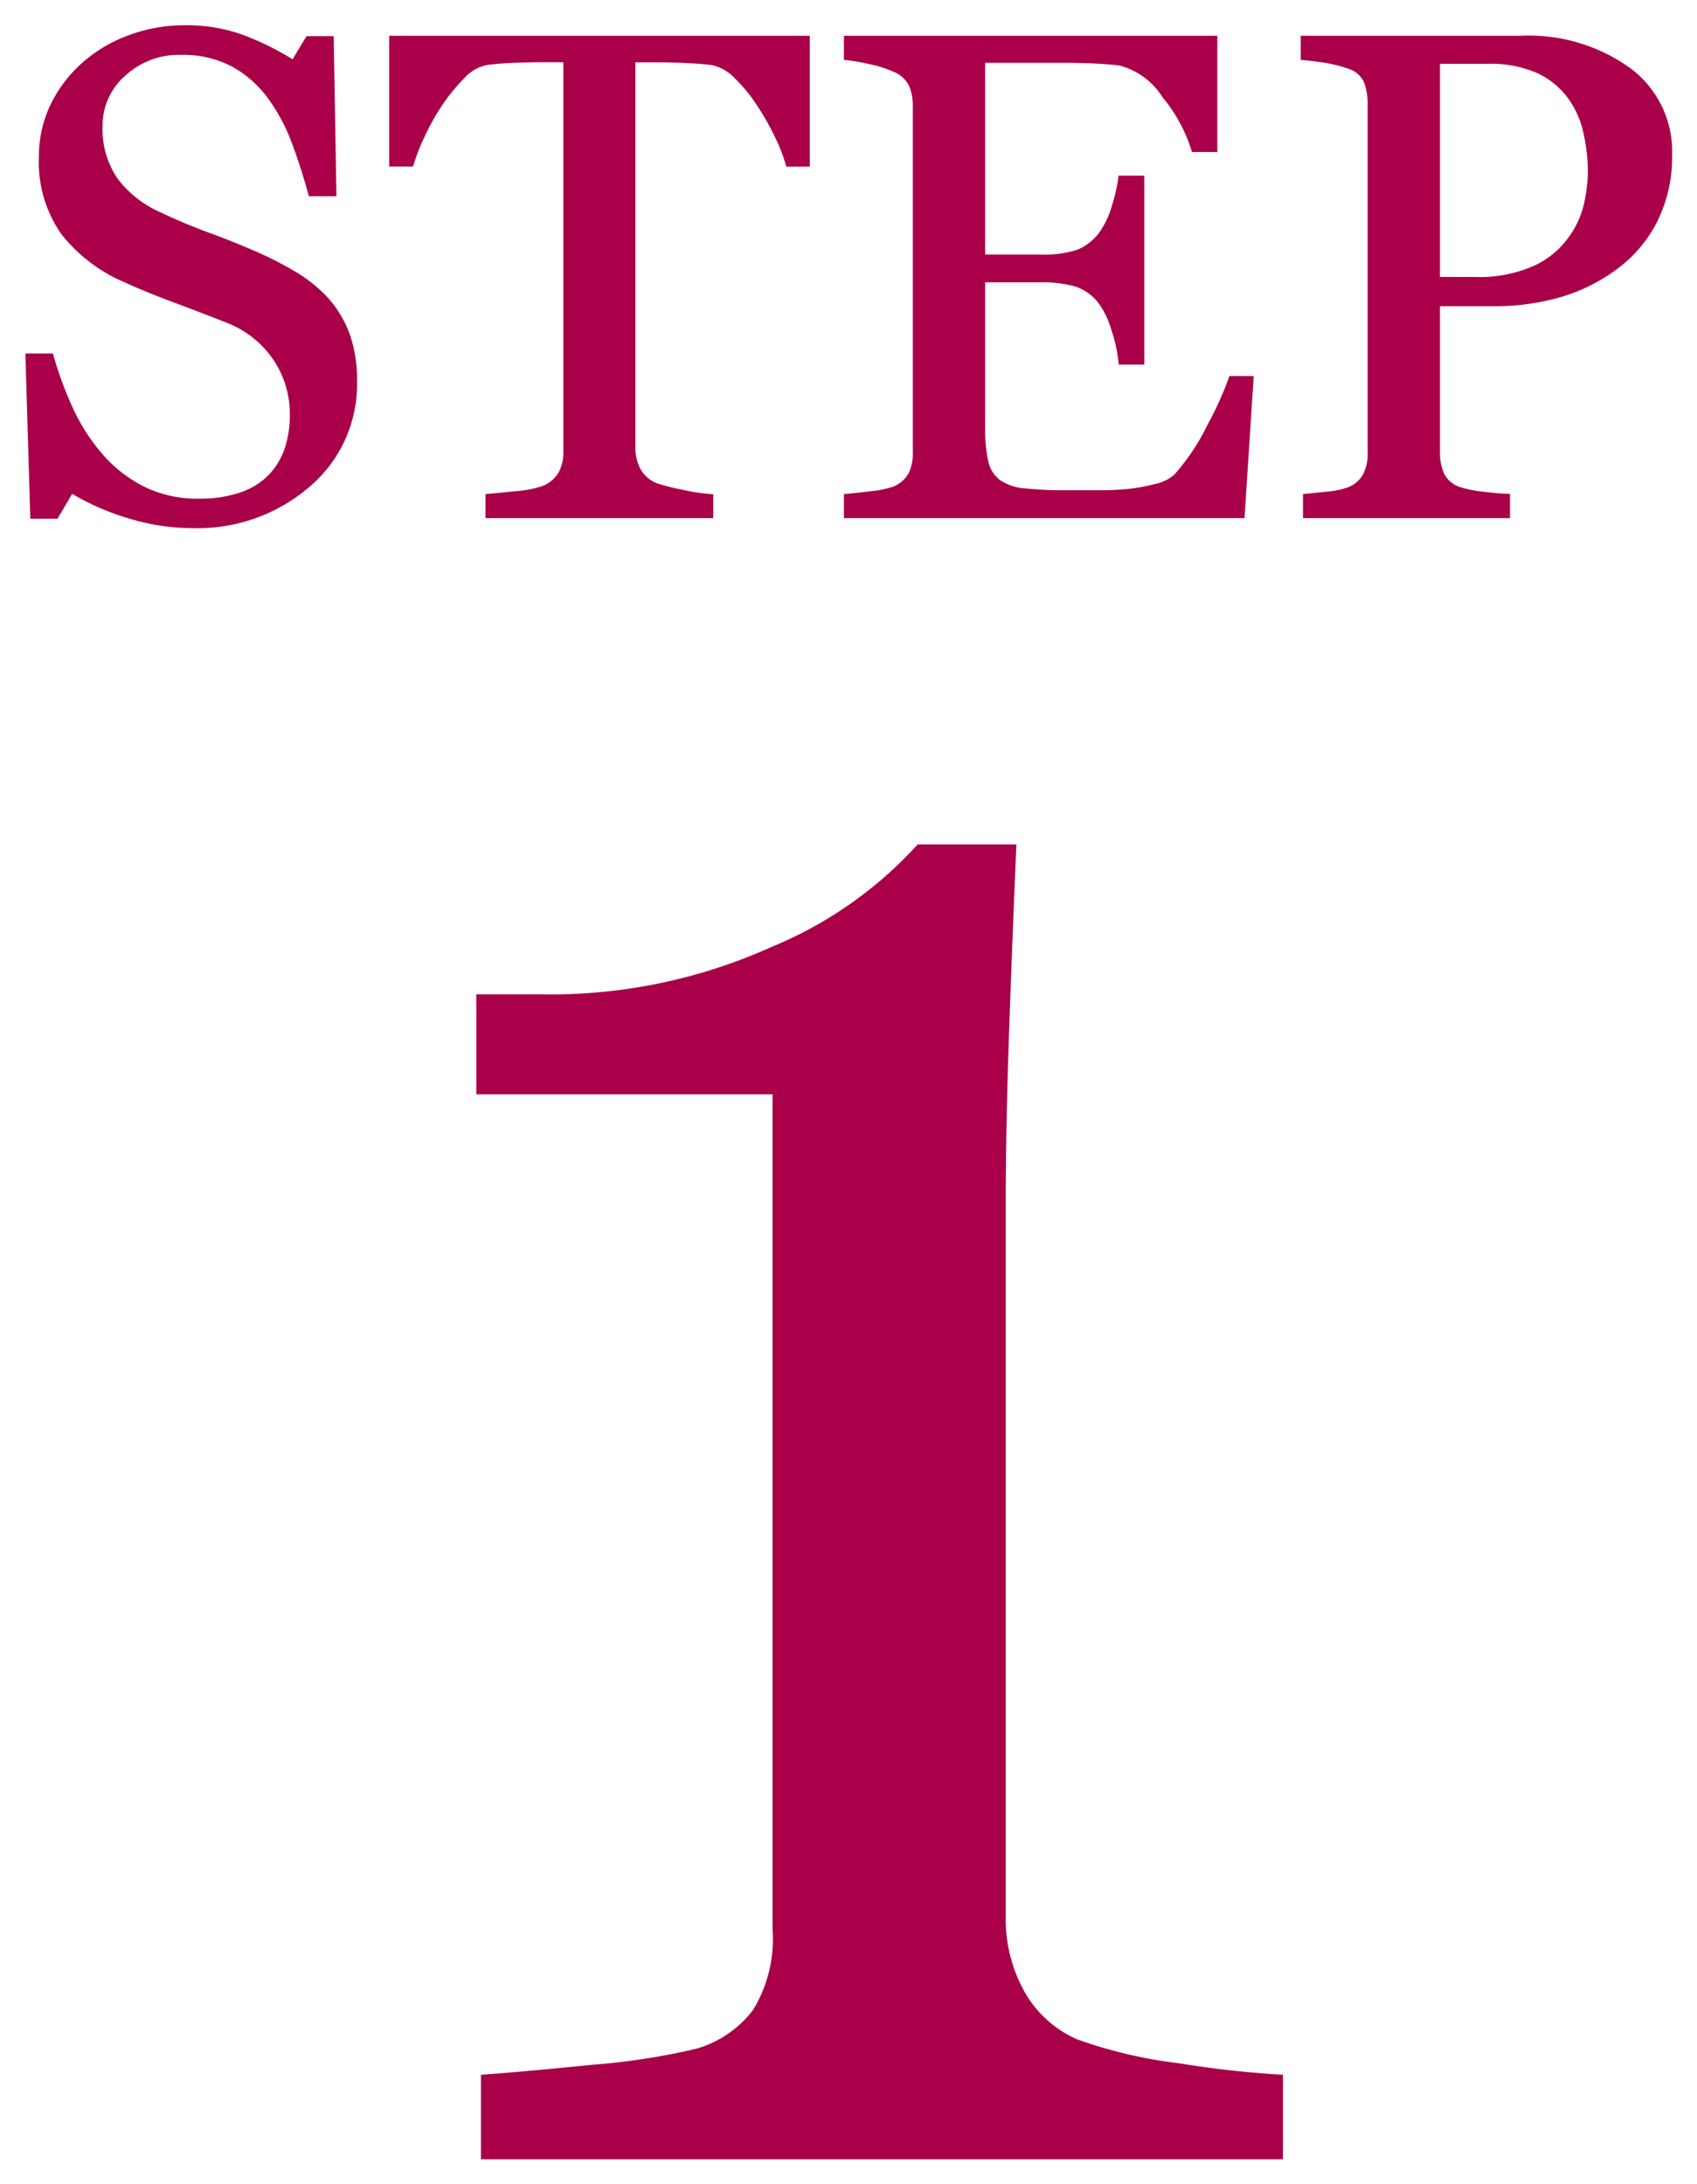 <svg xmlns="http://www.w3.org/2000/svg" width="34.128" height="43.919" viewBox="0 0 34.128 43.919"><g transform="translate(-128.028 -1138.581)"><path d="M-10.394-4.45a2.263,2.263,0,0,1,.455.749,2.782,2.782,0,0,1,.147.947,2.7,2.7,0,0,1-.95,2.119A3.447,3.447,0,0,1-13.1.2,4.359,4.359,0,0,1-14.4,0a5.012,5.012,0,0,1-1.121-.489l-.294.5h-.547l-.1-3.322h.554A7.322,7.322,0,0,0-15.5-2.2a3.879,3.879,0,0,0,.6.926,2.742,2.742,0,0,0,.831.643,2.424,2.424,0,0,0,1.1.239,2.494,2.494,0,0,0,.824-.123,1.441,1.441,0,0,0,.571-.349,1.426,1.426,0,0,0,.325-.531,2.132,2.132,0,0,0,.106-.7,1.949,1.949,0,0,0-.328-1.085,2.021,2.021,0,0,0-.978-.763q-.444-.177-1.019-.391t-.991-.405a3.217,3.217,0,0,1-1.275-.967,2.512,2.512,0,0,1-.455-1.562,2.389,2.389,0,0,1,.226-1.032,2.689,2.689,0,0,1,.643-.854,2.913,2.913,0,0,1,.937-.557,3.2,3.2,0,0,1,1.128-.2,3.3,3.3,0,0,1,1.2.205,5.708,5.708,0,0,1,.967.479l.28-.465h.547l.055,3.22h-.554q-.15-.554-.338-1.06a3.746,3.746,0,0,0-.489-.916,2.242,2.242,0,0,0-.718-.632,2.11,2.11,0,0,0-1.039-.236,1.587,1.587,0,0,0-1.107.417,1.325,1.325,0,0,0-.458,1.019,1.755,1.755,0,0,0,.294,1.042,2.151,2.151,0,0,0,.854.68q.5.239.981.414t.933.373a6.95,6.95,0,0,1,.79.4A2.967,2.967,0,0,1-10.394-4.45ZM-.687-7.068h-.472a3.235,3.235,0,0,0-.223-.584,5.254,5.254,0,0,0-.36-.639,3.206,3.206,0,0,0-.449-.55.893.893,0,0,0-.469-.27q-.212-.027-.534-.041t-.6-.014h-.4v7.759a.9.9,0,0,0,.1.414A.638.638,0,0,0-3.756-.7a4.05,4.05,0,0,0,.516.13,3.793,3.793,0,0,0,.612.089V0h-4.58V-.485q.191-.014.584-.055a2.251,2.251,0,0,0,.543-.1A.664.664,0,0,0-5.749-.9a.829.829,0,0,0,.106-.448v-7.82h-.4q-.212,0-.526.01t-.6.044a.833.833,0,0,0-.468.27,3.6,3.6,0,0,0-.448.55,4.646,4.646,0,0,0-.362.653,3.962,3.962,0,0,0-.219.571h-.479V-9.7H-.687ZM8.241-2.857,8.056,0H0V-.485Q.208-.5.55-.543A1.857,1.857,0,0,0,.995-.636.624.624,0,0,0,1.3-.9a.9.9,0,0,0,.085-.417V-8.292a1,1,0,0,0-.075-.4.582.582,0,0,0-.314-.284,2.318,2.318,0,0,0-.5-.157A3.726,3.726,0,0,0,0-9.215V-9.7H7.509v2.338H7a3.153,3.153,0,0,0-.591-1.1,1.461,1.461,0,0,0-.865-.639q-.212-.027-.506-.041t-.67-.014H2.84V-5.3H3.934A2.185,2.185,0,0,0,4.7-5.4a1.054,1.054,0,0,0,.427-.332,1.766,1.766,0,0,0,.256-.53,3.325,3.325,0,0,0,.14-.625H6.04v3.8H5.527a3.055,3.055,0,0,0-.147-.694,1.772,1.772,0,0,0-.25-.53.984.984,0,0,0-.482-.349,2.53,2.53,0,0,0-.714-.082H2.84v2.907a3.042,3.042,0,0,0,.062.689.64.64,0,0,0,.239.382A1.026,1.026,0,0,0,3.626-.6,7.719,7.719,0,0,0,4.5-.561H5.1a5.933,5.933,0,0,0,.622-.027,3.671,3.671,0,0,0,.537-.1.82.82,0,0,0,.393-.195,4.365,4.365,0,0,0,.66-.995,6.689,6.689,0,0,0,.441-.981Zm8.415-4.45a2.922,2.922,0,0,1-.3,1.343A2.683,2.683,0,0,1,15.535-5a3.556,3.556,0,0,1-1.142.561,4.781,4.781,0,0,1-1.319.178H11.987v2.939a1.048,1.048,0,0,0,.079.42.542.542,0,0,0,.325.277,2.123,2.123,0,0,0,.434.089,5.5,5.5,0,0,0,.571.048V0H9.232V-.485Q9.4-.5,9.707-.533a1.636,1.636,0,0,0,.434-.089.589.589,0,0,0,.3-.26.916.916,0,0,0,.092-.437v-7a1.275,1.275,0,0,0-.068-.431.5.5,0,0,0-.321-.287,2.888,2.888,0,0,0-.516-.126q-.256-.038-.441-.051V-9.7h4.43a3.492,3.492,0,0,1,2.2.653A2.089,2.089,0,0,1,16.656-7.308ZM14.578-5.653a1.837,1.837,0,0,0,.308-.68,3.059,3.059,0,0,0,.075-.632,3.548,3.548,0,0,0-.092-.793,1.842,1.842,0,0,0-.318-.7,1.59,1.59,0,0,0-.629-.5,2.338,2.338,0,0,0-.971-.178h-.964v4.286h.7a2.706,2.706,0,0,0,1.2-.229A1.759,1.759,0,0,0,14.578-5.653Z" transform="translate(145 1149)" fill="#a90049"/><path d="M-13.1.7A4.879,4.879,0,0,1-14.548.474a6.191,6.191,0,0,1-.785-.3l-.2.333h-1.318l-.125-4.322h1.448l.1.366a6.856,6.856,0,0,0,.372,1.035,3.4,3.4,0,0,0,.528.807,2.254,2.254,0,0,0,.679.525,1.943,1.943,0,0,0,.879.186,2.014,2.014,0,0,0,.659-.1.957.957,0,0,0,.377-.225.924.924,0,0,0,.212-.347,1.649,1.649,0,0,0,.078-.537,1.446,1.446,0,0,0-.247-.812,1.522,1.522,0,0,0-.745-.572c-.291-.116-.63-.246-1.008-.387s-.737-.287-1.024-.419A3.72,3.72,0,0,1-16.128-5.41a3.007,3.007,0,0,1-.557-1.864,2.9,2.9,0,0,1,.273-1.245,3.2,3.2,0,0,1,.76-1.012,3.425,3.425,0,0,1,1.1-.654,3.712,3.712,0,0,1,1.3-.233,3.815,3.815,0,0,1,1.38.239,6.6,6.6,0,0,1,.609.271l.176-.291h1.321l.072,4.22h-1.445l-.1-.369c-.1-.353-.205-.695-.325-1.016a3.264,3.264,0,0,0-.423-.795,1.729,1.729,0,0,0-.558-.491,1.633,1.633,0,0,0-.8-.173,1.094,1.094,0,0,0-.771.287.828.828,0,0,0-.295.649,1.262,1.262,0,0,0,.2.753,1.672,1.672,0,0,0,.662.518c.318.152.632.285.936.395.33.119.655.249.964.385a7.475,7.475,0,0,1,.844.431,3.48,3.48,0,0,1,.77.615l.006.006a2.771,2.771,0,0,1,.553.913,3.29,3.29,0,0,1,.177,1.117A3.188,3.188,0,0,1-10.413-.26,3.947,3.947,0,0,1-13.1.7Zm-2.816-2.607.03,1.052.192-.326.433.264.027.016-.04-.045A4.423,4.423,0,0,1-15.917-1.909Zm.574-6.47a2.073,2.073,0,0,0-.164.286,1.878,1.878,0,0,0-.178.819,2.042,2.042,0,0,0,.353,1.259,2.741,2.741,0,0,0,1.082.814c.269.123.591.255.961.393s.73.277,1.029.4a2.52,2.52,0,0,1,1.211.955A2.45,2.45,0,0,1-10.639-2.1a2.764,2.764,0,0,1-.089.722,2.208,2.208,0,0,0,.436-1.376,2.3,2.3,0,0,0-.117-.777,1.775,1.775,0,0,0-.353-.581,2.484,2.484,0,0,0-.546-.434,6.481,6.481,0,0,0-.733-.374c-.292-.128-.6-.249-.9-.361-.335-.121-.681-.267-1.027-.433a2.651,2.651,0,0,1-1.046-.841,2.25,2.25,0,0,1-.386-1.332A1.886,1.886,0,0,1-15.342-8.378Zm4.221-.29a4.223,4.223,0,0,1,.393.7l-.015-.869-.176.292ZM13.9.5H8.732V-.945L9.19-.984c.1-.009.26-.024.462-.047a1.382,1.382,0,0,0,.288-.05A.135.135,0,0,0,10-1.119a.438.438,0,0,0,.032-.2v-7A.828.828,0,0,0,10-8.553l-.03-.014a2.4,2.4,0,0,0-.418-.1c-.158-.023-.295-.039-.405-.047L8.684-8.75V-10.2h4.93a3.991,3.991,0,0,1,2.5.757,2.575,2.575,0,0,1,1.038,2.135,3.429,3.429,0,0,1-.352,1.57,3.191,3.191,0,0,1-.975,1.145,4.066,4.066,0,0,1-1.3.637,5.3,5.3,0,0,1-1.457.2h-.587v2.439a.594.594,0,0,0,.031.2.29.29,0,0,0,.054.026,1.754,1.754,0,0,0,.318.059,5.028,5.028,0,0,0,.519.044l.487.013Zm-3.11-1h.942a.914.914,0,0,1-.119-.2,1.548,1.548,0,0,1-.12-.619V-9.2h-.717a.9.9,0,0,1,.164.282,1.777,1.777,0,0,1,.1.6v7a1.408,1.408,0,0,1-.152.675A1.046,1.046,0,0,1,10.785-.5Zm4.2-4.868a1.912,1.912,0,0,1-.2.242,3.076,3.076,0,0,0,.447-.274,2.174,2.174,0,0,0,.675-.791,2.443,2.443,0,0,0,.243-1.117,1.6,1.6,0,0,0-.65-1.344,2.459,2.459,0,0,0-.83-.411,2.024,2.024,0,0,1,.276.3,2.345,2.345,0,0,1,.4.891,4.064,4.064,0,0,1,.1.9,3.569,3.569,0,0,1-.086.737A2.341,2.341,0,0,1,14.988-5.368Zm-2.5.014h.2a2.24,2.24,0,0,0,.977-.177,1.28,1.28,0,0,0,.5-.4l.005-.008a1.35,1.35,0,0,0,.227-.5,2.58,2.58,0,0,0,.064-.528,3.063,3.063,0,0,0-.08-.681,1.337,1.337,0,0,0-.23-.516,1.09,1.09,0,0,0-.436-.344,1.865,1.865,0,0,0-.763-.133h-.464ZM8.525.5H-.5V-.953L-.03-.984c.126-.008.3-.027.516-.055a2.134,2.134,0,0,0,.306-.054.217.217,0,0,0,.065-.043.439.439,0,0,0,.027-.183V-8.292a.537.537,0,0,0-.029-.189.313.313,0,0,0-.068-.04l-.009,0a1.811,1.811,0,0,0-.386-.119,3.19,3.19,0,0,0-.425-.072l-.154-.011v2.159H-1.549l-.095-.379a2.77,2.77,0,0,0-.189-.491,4.775,4.775,0,0,0-.325-.578,2.727,2.727,0,0,0-.38-.467.5.5,0,0,0-.193-.134c-.126-.016-.288-.028-.483-.036-.167-.007-.325-.011-.472-.013v7.258a.4.4,0,0,0,.041.187.174.174,0,0,0,.077.054,4.046,4.046,0,0,0,.43.1,3.251,3.251,0,0,0,.525.079l.484.015V.5h-5.58V-.951l.464-.033c.122-.009.313-.027.568-.053a1.871,1.871,0,0,0,.406-.068l.006,0a.208.208,0,0,0,.092-.058.373.373,0,0,0,.028-.18v-7.32c-.116,0-.252,0-.407.009-.194.006-.382.02-.559.041a.445.445,0,0,0-.174.127,3.111,3.111,0,0,0-.385.474,4.166,4.166,0,0,0-.323.583,3.508,3.508,0,0,0-.191.5l-.1.368h-1.36V-10.2H8.009v3.338h-1.4L6.54-7.134V-2.59H5.067l-.038-.458a2.572,2.572,0,0,0-.124-.58A1.3,1.3,0,0,0,4.738-4,.5.5,0,0,0,4.5-4.184a2.021,2.021,0,0,0-.569-.06H3.34v2.407a2.522,2.522,0,0,0,.047.571.17.17,0,0,0,.048.1.548.548,0,0,0,.251.075,7.3,7.3,0,0,0,.814.034H5.1a5.475,5.475,0,0,0,.568-.024,3.193,3.193,0,0,0,.465-.086.571.571,0,0,0,.161-.06,3.953,3.953,0,0,0,.574-.875A6.044,6.044,0,0,0,7.27-3l.108-.354h1.4ZM6.973-.5h.614l.062-.954a4.374,4.374,0,0,1-.64.918ZM1.629-.5H2.691a1.19,1.19,0,0,1-.275-.529,3.483,3.483,0,0,1-.076-.808V-9.2H1.551a.943.943,0,0,1,.217.31,1.5,1.5,0,0,1,.116.6v6.973a1.392,1.392,0,0,1-.142.648A.985.985,0,0,1,1.629-.5Zm-7.054,0h1.083a1.04,1.04,0,0,1-.2-.268,1.4,1.4,0,0,1-.15-.64V-9.2h-.456v7.854a1.318,1.318,0,0,1-.183.715A1.059,1.059,0,0,1-5.425-.5ZM5.064-5.025a1.583,1.583,0,0,1,.458.4L5.54-4.6v-.846l-.011.014-.007.009A1.6,1.6,0,0,1,5.064-5.025ZM3.34-5.8h.594a1.7,1.7,0,0,0,.58-.062.556.556,0,0,0,.221-.175,1.288,1.288,0,0,0,.175-.376,2.841,2.841,0,0,0,.12-.531l.051-.442H6.463a2.985,2.985,0,0,0-.453-.769c-.305-.392-.488-.444-.536-.451-.125-.016-.282-.029-.463-.037s-.4-.013-.647-.013H3.34ZM-8.643-9.2v.859q.069-.117.144-.228a4.112,4.112,0,0,1,.51-.627l0,0Zm6.8,0a3.722,3.722,0,0,1,.518.635q.07.105.136.216V-9.2Zm8.248,0a3.175,3.175,0,0,1,.393.427q.113.145.209.289V-9.2Z" transform="translate(145 1149)" fill="rgba(0,0,0,0)"/><path d="M8.829,0H-7.3V-1.7q.718-.048,2.237-.2a13.713,13.713,0,0,0,2.094-.323A2.193,2.193,0,0,0-1.83-3a2.724,2.724,0,0,0,.395-1.615v-16.8H-7.393v-2.01h1.316a10.8,10.8,0,0,0,4.63-.957,8.157,8.157,0,0,0,2.931-2.058H3.469Q3.4-24.883,3.326-22.8t-.072,3.732V-4.881a2.992,2.992,0,0,0,.371,1.5,2.246,2.246,0,0,0,1.065.969,9.311,9.311,0,0,0,2.034.479A19.967,19.967,0,0,0,8.829-1.7Z" transform="translate(145 1182)" fill="#a90049"/><path d="M9.329.5H-7.8V-2.167l.467-.031c.47-.031,1.217-.1,2.219-.2a13.554,13.554,0,0,0,2-.3,1.689,1.689,0,0,0,.88-.6,2.28,2.28,0,0,0,.3-1.319v-16.3H-7.893v-3.01h1.816a10.354,10.354,0,0,0,4.418-.91,7.726,7.726,0,0,0,2.753-1.918l.15-.187H3.993l-.024.523c-.048,1.03-.1,2.251-.143,3.631s-.071,2.626-.071,3.715V-4.881a2.479,2.479,0,0,0,.306,1.25,1.742,1.742,0,0,0,.829.756A8.984,8.984,0,0,0,6.8-2.432,19.635,19.635,0,0,0,8.846-2.2l.483.017ZM-6.8-.5H8.329v-.73c-.439-.038-.994-.109-1.681-.214a9.648,9.648,0,0,1-2.153-.512l-.01,0a2.745,2.745,0,0,1-1.3-1.18,3.5,3.5,0,0,1-.435-1.741V-19.069c0-1.1.024-2.363.072-3.75.04-1.157.08-2.2.12-3.119H1.715a9,9,0,0,1-2.95,2.01,11.343,11.343,0,0,1-4.842,1h-.816v1.01H-.936v17.3a3.162,3.162,0,0,1-.492,1.911,2.691,2.691,0,0,1-1.386.958l-.013,0a13.948,13.948,0,0,1-2.183.34c-.732.075-1.33.132-1.788.169Z" transform="translate(145 1182)" fill="rgba(0,0,0,0)"/></g></svg>